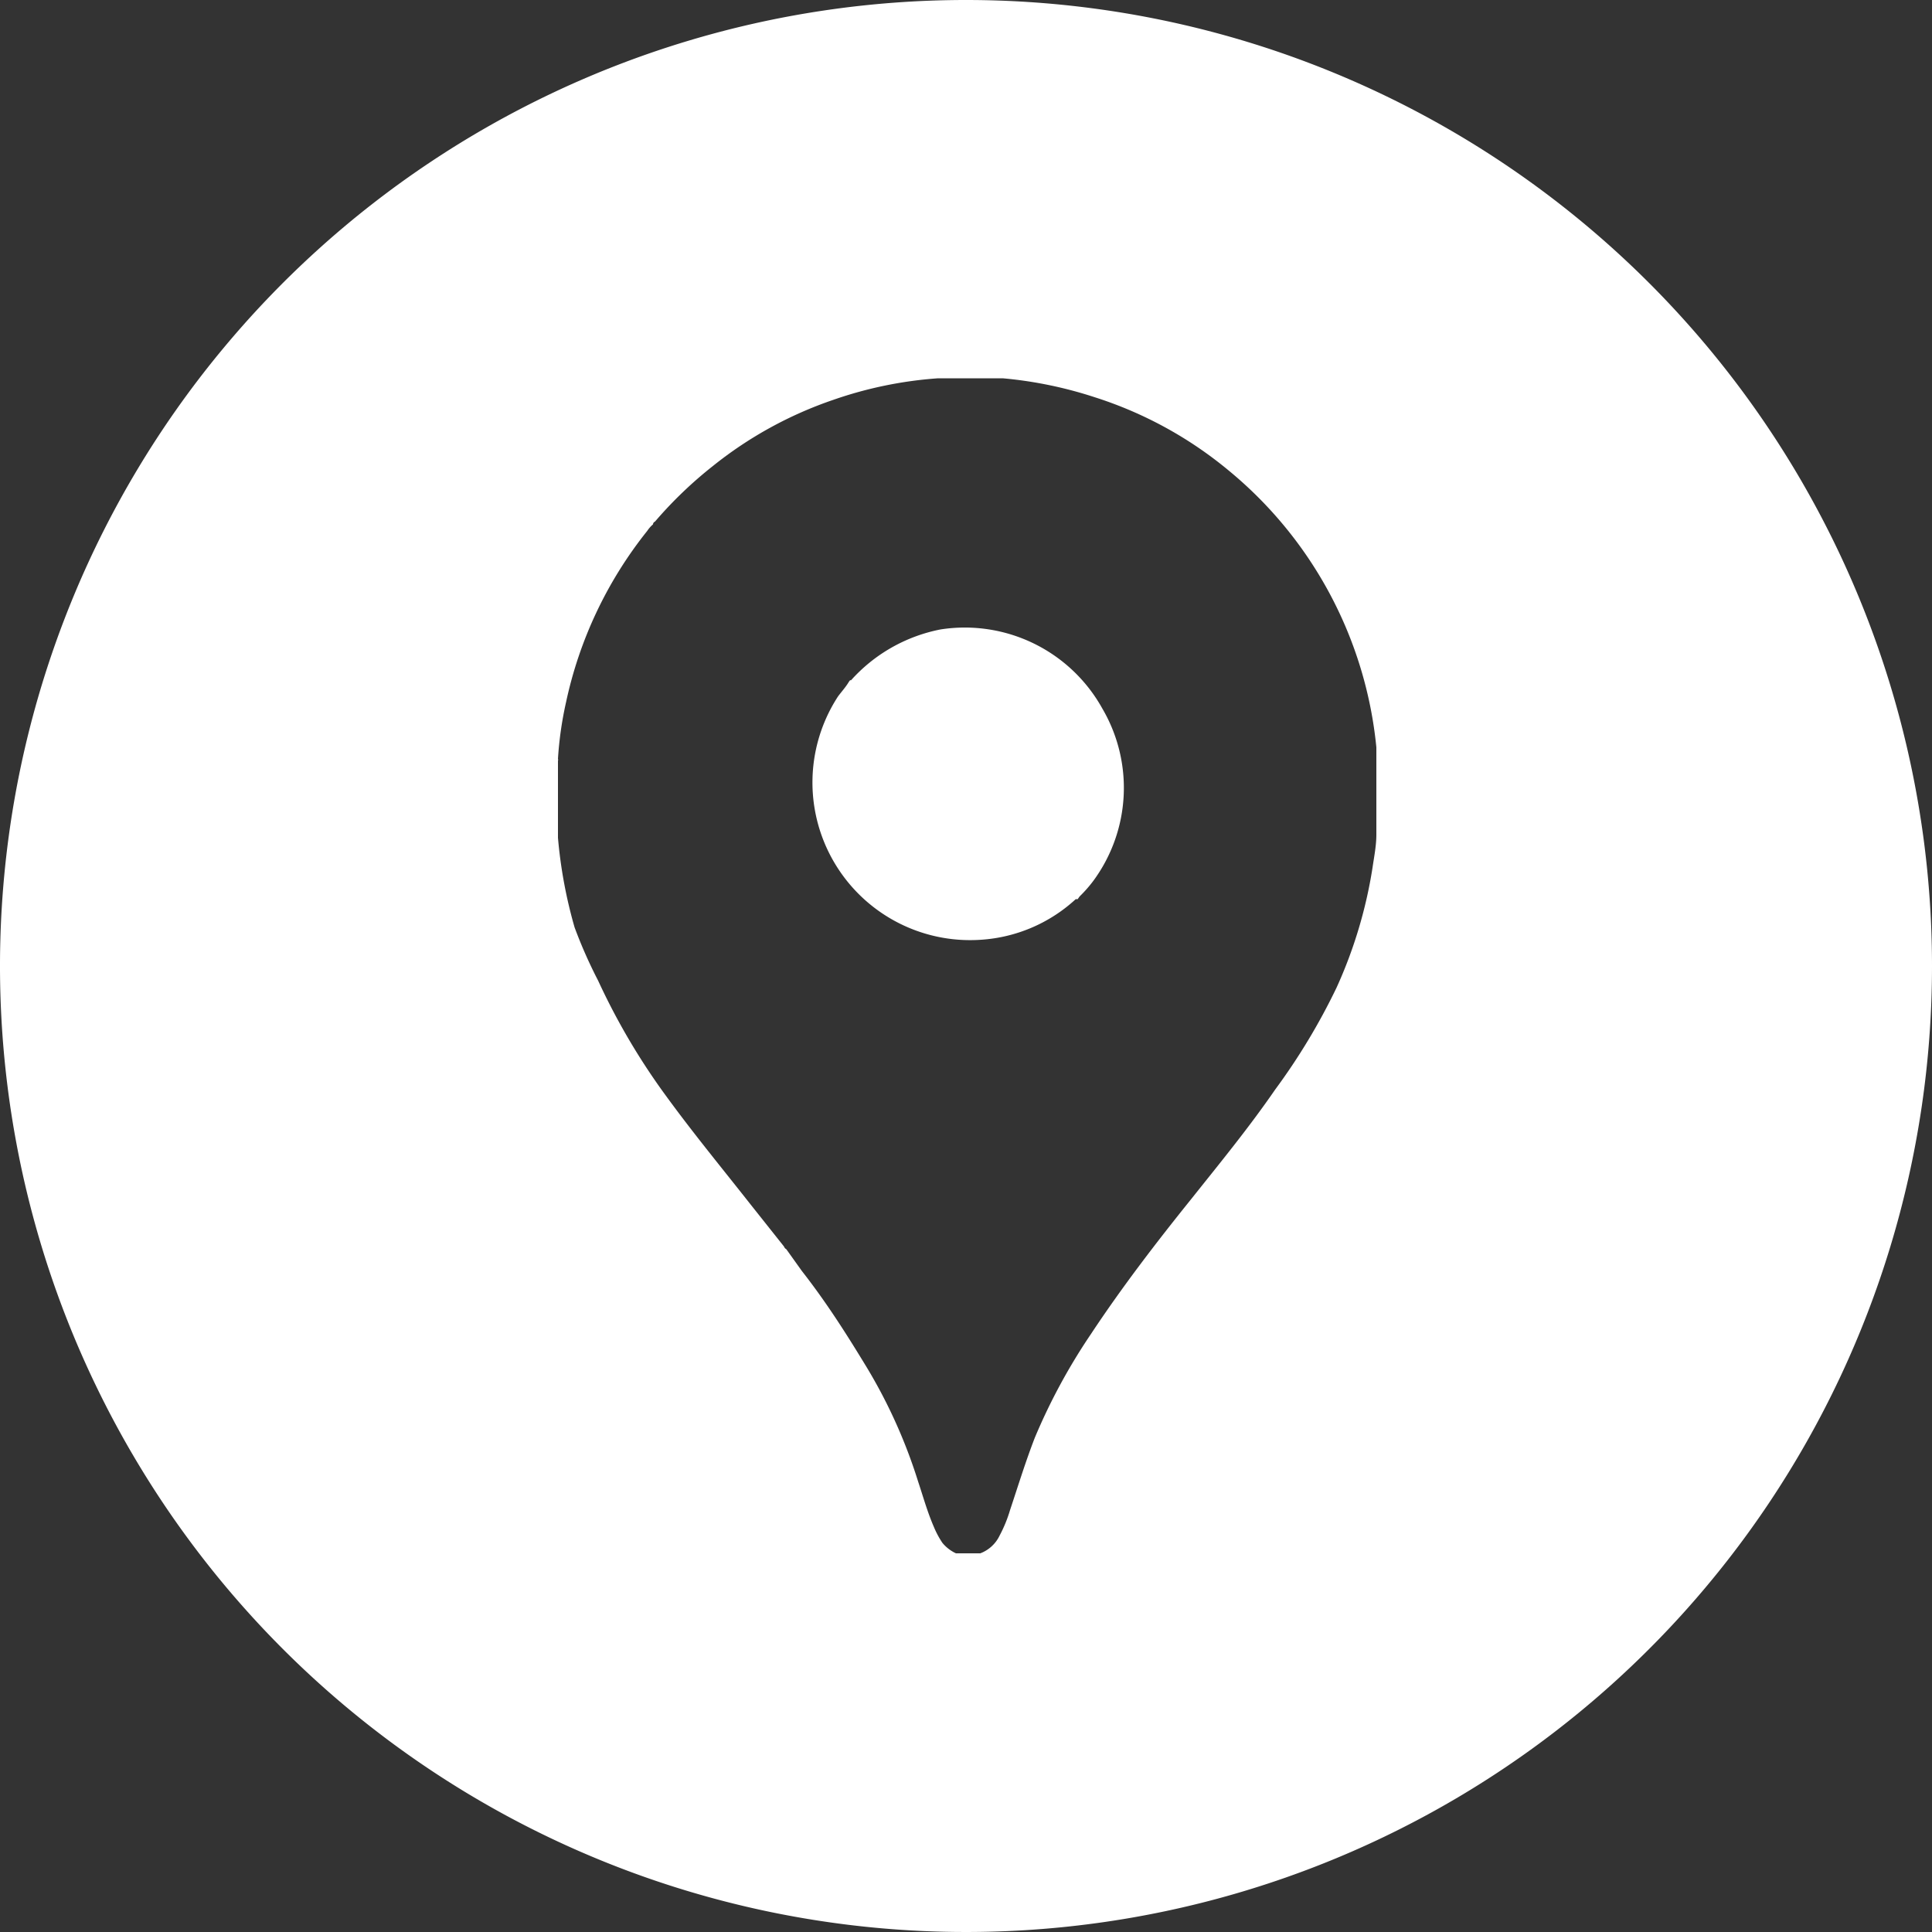 <?xml version="1.0" encoding="UTF-8"?> <svg xmlns="http://www.w3.org/2000/svg" id="Слой_1" data-name="Слой 1" viewBox="0 0 50 50"><rect x="0" y="0" width="50" height="50" fill="#333333" stroke="none"/><defs><style>.cls-1{fill:#fff;}.cls-2{fill:#fabb04;}</style></defs><g id="Слой_1-2" data-name="Слой 1"><path class="cls-1" d="M28.53,18.34a4.06,4.06,0,0,1-.23,4.45,3.41,3.41,0,0,1-.36.41l-.05.07h0s0,0,0,0h0l0,0a0,0,0,0,0,0,0h0s0,0-.05,0a4,4,0,0,1-2.44,1.05,4.08,4.08,0,0,1-3.71-6.3c.09-.12.19-.23.27-.36s.05,0,.06-.05a4.19,4.19,0,0,1,2.32-1.32A4.07,4.07,0,0,1,28.53,18.34Z"></path><path class="cls-1" d="M25,0A25,25,0,1,0,50,25,25,25,0,0,0,25,0ZM35.62,21.54s0,0,0,.06c0,.29-.06.58-.1.86a11.93,11.93,0,0,1-.93,3.1A16.41,16.41,0,0,1,33,28.2c-.69,1-1.43,1.9-2.17,2.83-.91,1.13-1.8,2.29-2.6,3.5a15.42,15.42,0,0,0-1.45,2.68c-.24.62-.43,1.24-.64,1.87a3.51,3.51,0,0,1-.27.66.91.91,0,0,1-.5.46s0,0,0,0h-.63s0,0,0,0a1,1,0,0,1-.35-.27,2.32,2.32,0,0,1-.22-.41c-.17-.39-.28-.79-.41-1.18a13.54,13.54,0,0,0-1.4-3.07c-.5-.82-1-1.6-1.61-2.38l-.4-.56a.13.13,0,0,1-.06-.07l-.85-1.07c-.74-.94-1.49-1.85-2.19-2.81a17.3,17.3,0,0,1-1.77-3A12.34,12.34,0,0,1,14.87,24a12.16,12.16,0,0,1-.43-2.32l0-.38s0-.06,0-.05V19.69s0,0,0,0a.07.07,0,0,0,0-.05,9.3,9.3,0,0,1,.21-1.47,10.68,10.68,0,0,1,2.1-4.43.83.83,0,0,1,.15-.17s0-.05.05-.07a10.74,10.74,0,0,1,1.5-1.44,10.27,10.27,0,0,1,3.11-1.71,10.45,10.45,0,0,1,2.72-.56s.06,0,.06,0h1.36s0,0,.06,0l.19,0a10.71,10.71,0,0,1,2.38.49,10.33,10.33,0,0,1,3.46,1.89,10.62,10.62,0,0,1,3.83,7.17s0,.06,0,.06Z"></path></g><path class="cls-2" d="M27.87,23.28s0,0,0,0,0,0,0,0Z"></path></svg> 